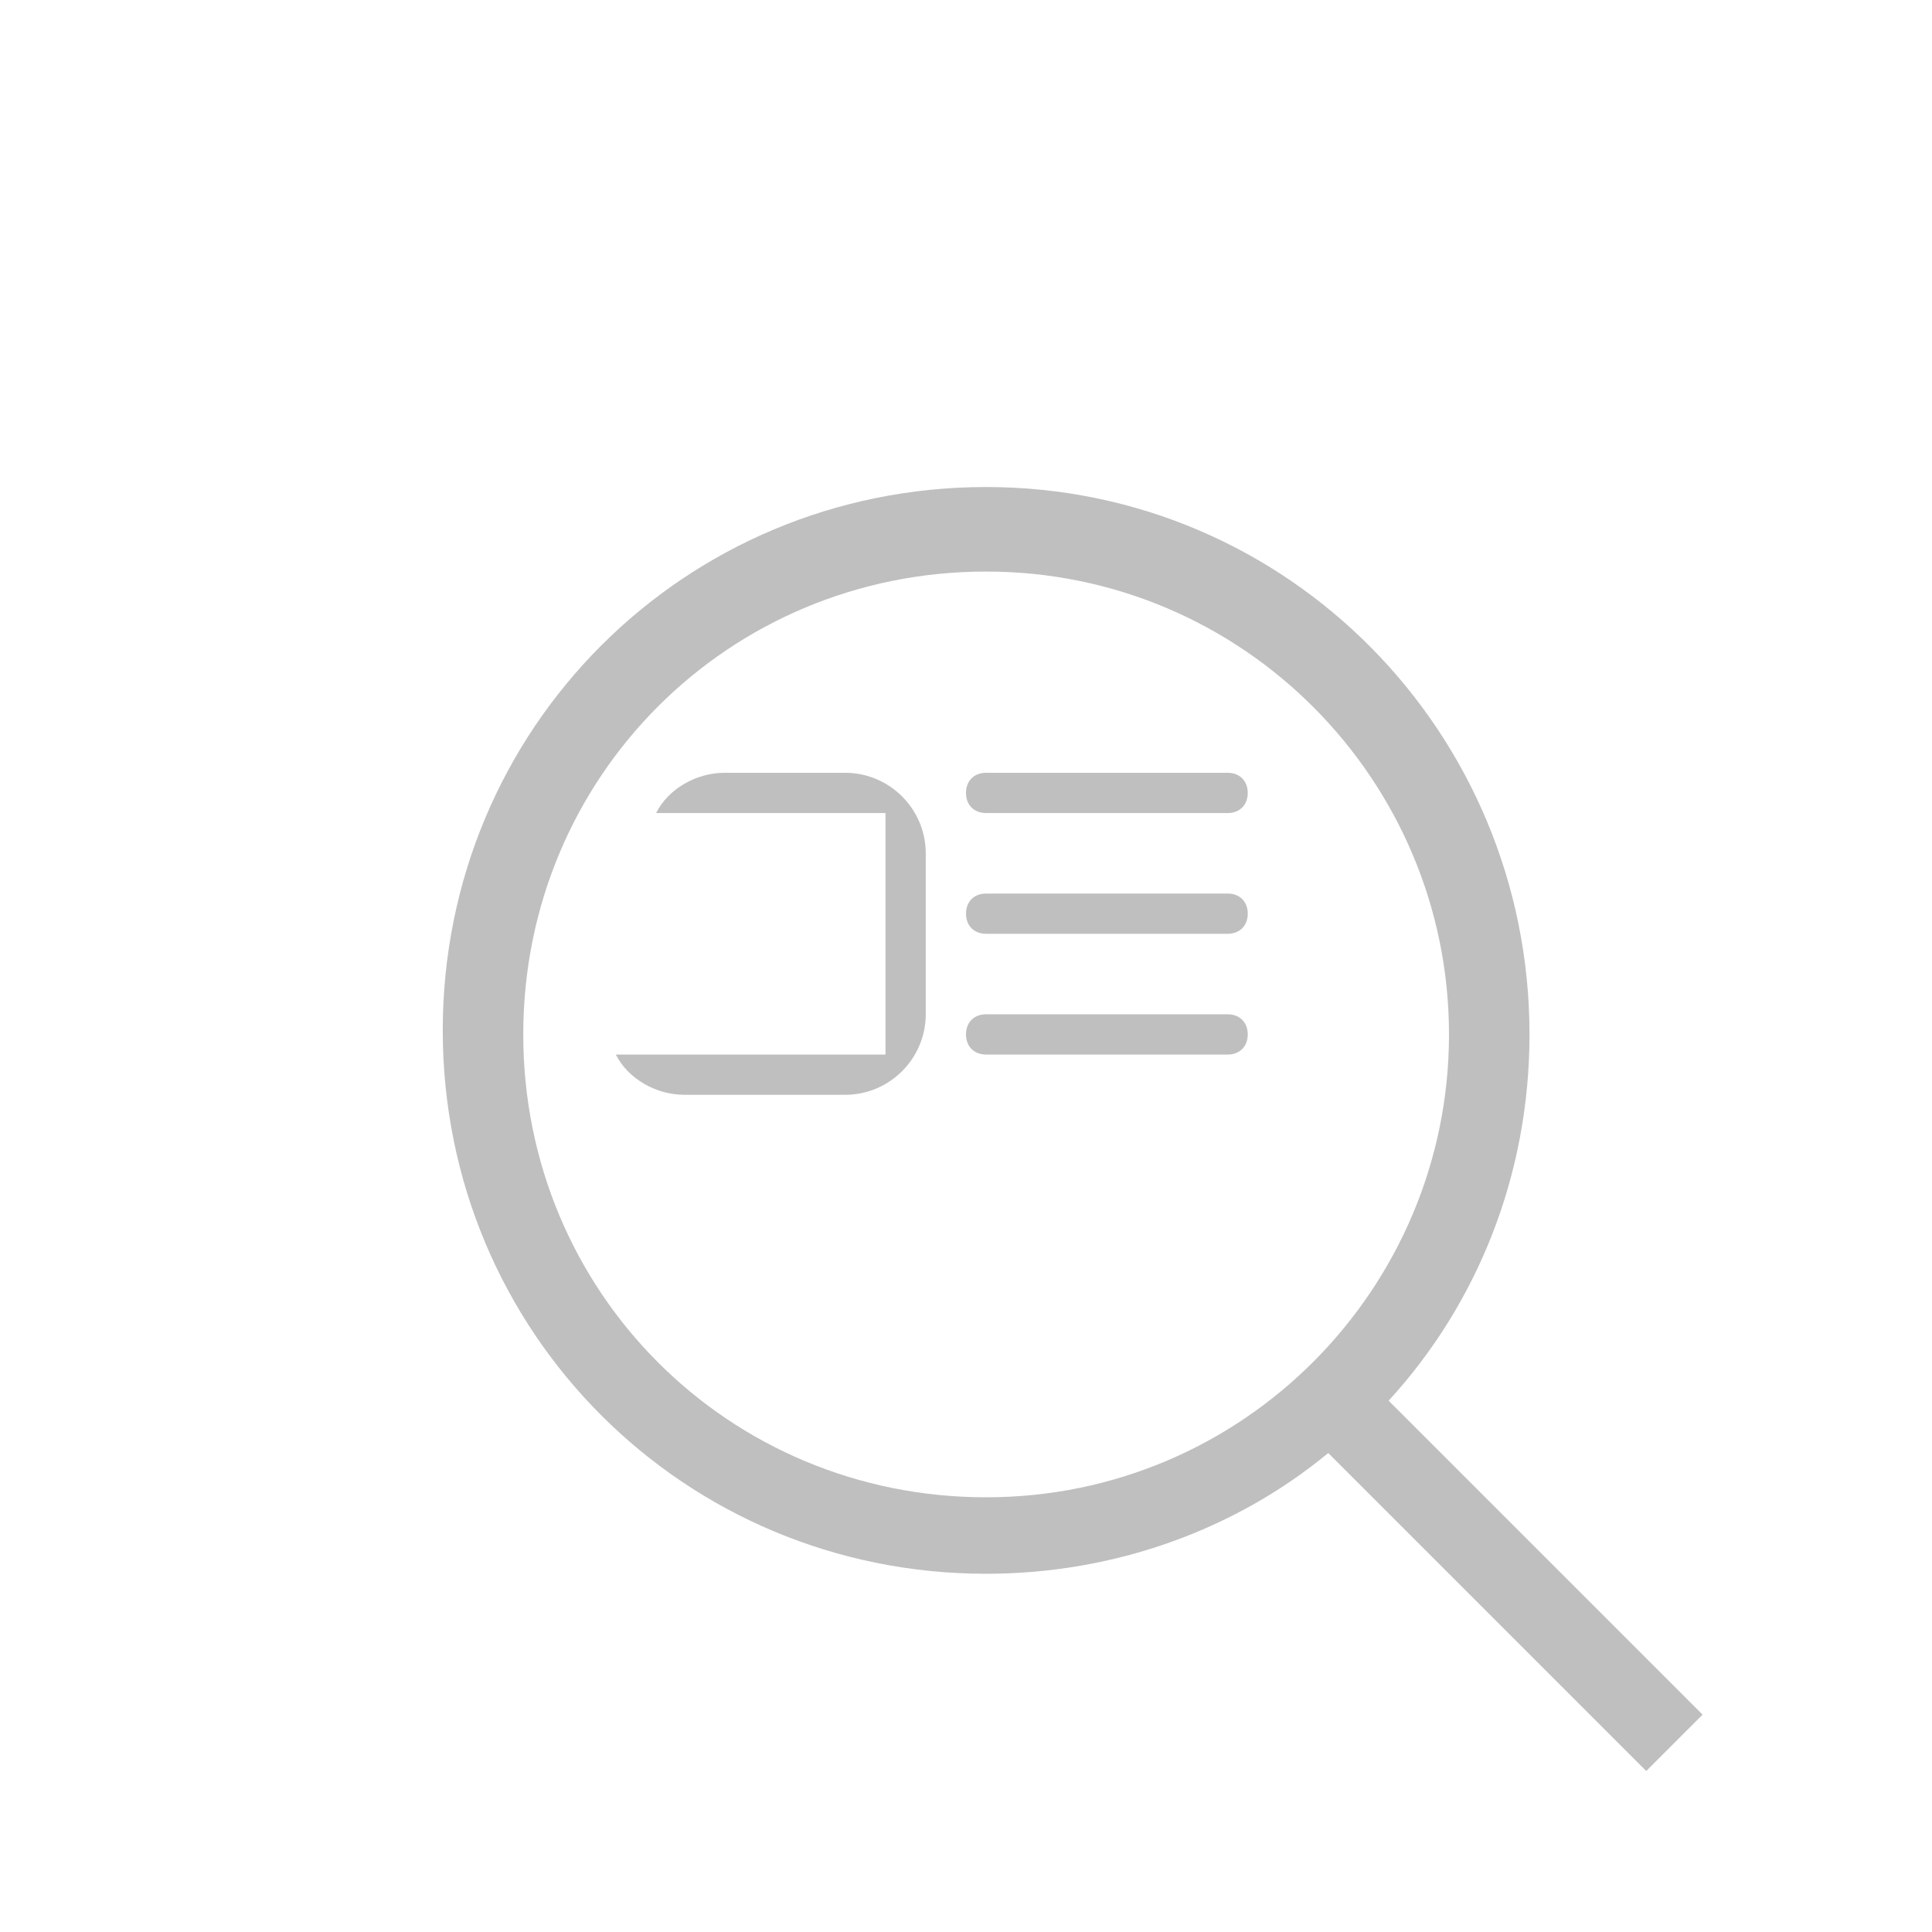 <svg baseProfile="basic" xmlns="http://www.w3.org/2000/svg" height="48" width="48"><path fill="#bfbfbf" d="M42.3 42.6L40.9 44 33 36.1c-2.3 1.9-5.3 3-8.5 3-7.5 0-13.5-6-13.5-13.5s6-13.5 13.5-13.5S38 18.2 38 25.7c0 3.5-1.3 6.7-3.5 9.1l7.8 7.8zM24.5 14.2c-6.4 0-11.5 5.1-11.5 11.5s5.1 11.5 11.5 11.5S36 32 36 25.7s-5.1-11.5-11.5-11.5zm6 12h-6c-.3 0-.5-.2-.5-.5s.2-.5.5-.5h6c.3 0 .5.2.5.5s-.2.5-.5.5zm0-3h-6c-.3 0-.5-.2-.5-.5s.2-.5.5-.5h6c.3 0 .5.2.5.5s-.2.5-.5.5zm0-3h-6c-.3 0-.5-.2-.5-.5s.2-.5.5-.5h6c.3 0 .5.2.5.5s-.2.5-.5.5zm-9.5 7h-4c-.7 0-1.4-.4-1.7-1H22v-6h-5.7c.3-.6 1-1 1.7-1h3c1.1 0 2 .9 2 2v4c0 1.1-.9 2-2 2z"/></svg>